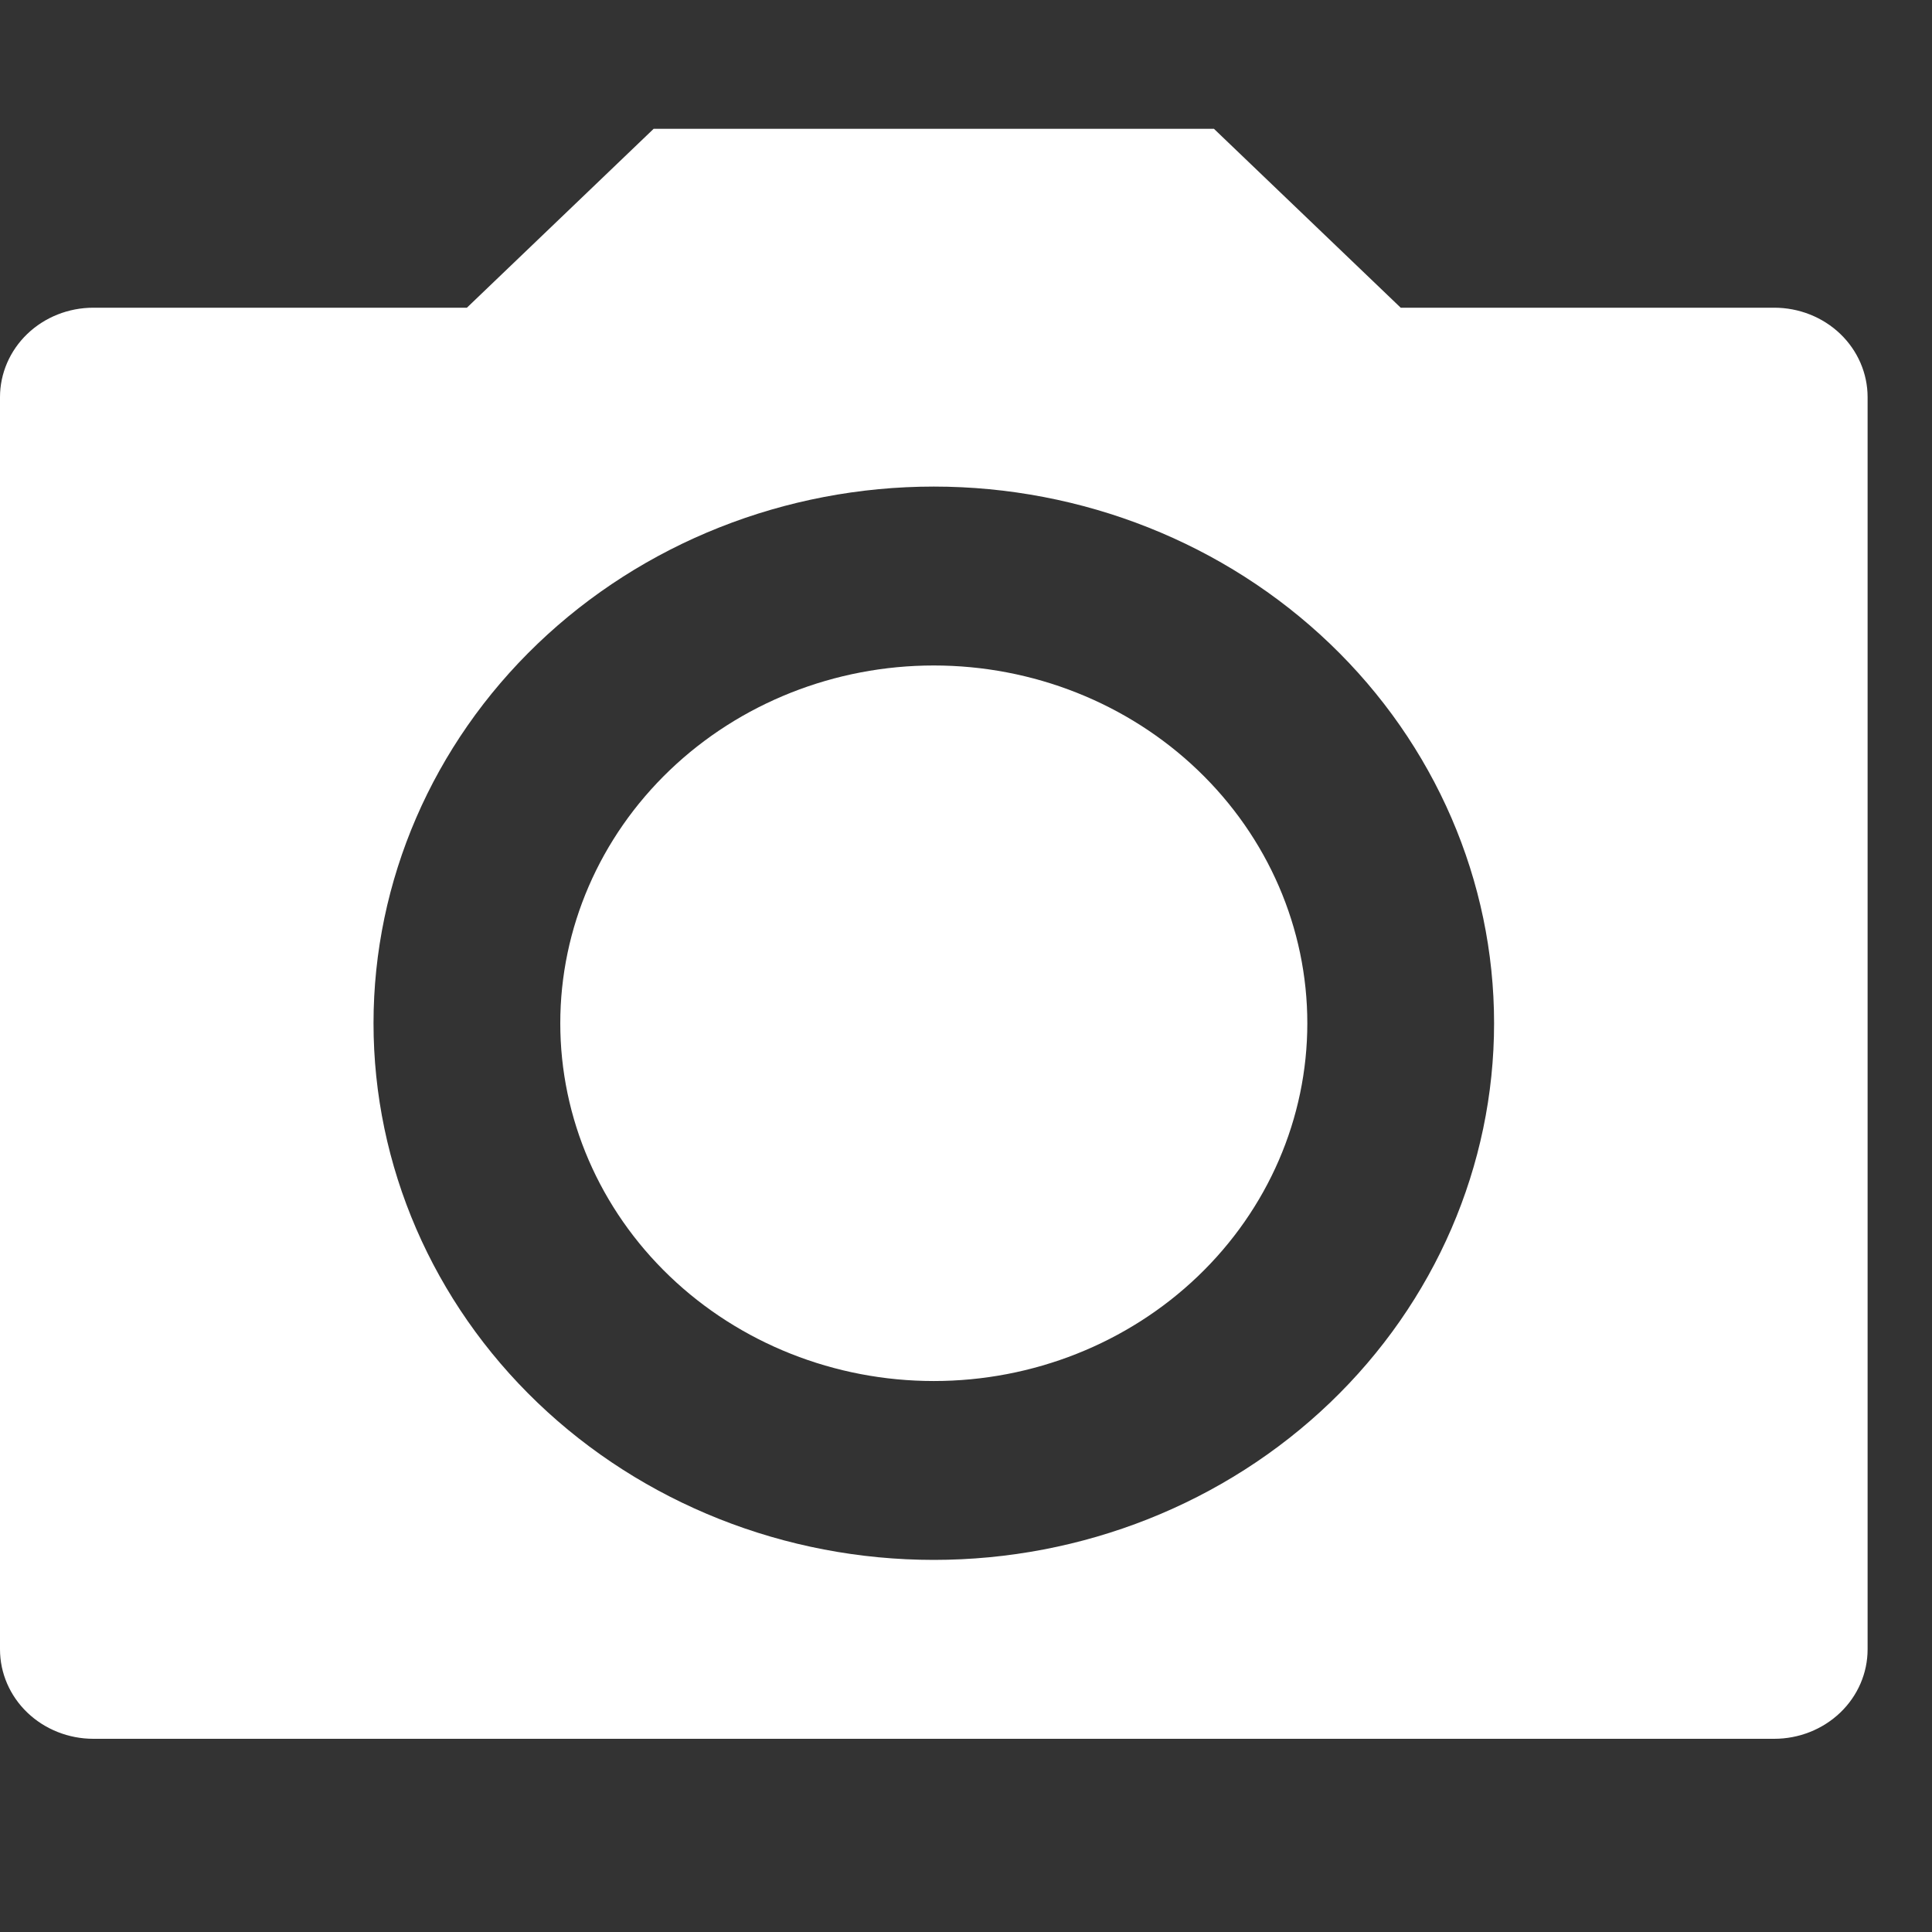 <svg width="60" height="60" viewBox="0 0 60 60" fill="none" xmlns="http://www.w3.org/2000/svg">
<rect x="0" y="0" width="60" height="60" fill="#333333" stroke="none"/>
<path d="M20.3 4H37.7L43.5 9.556H55.1C55.869 9.556 56.607 9.848 57.151 10.369C57.694 10.89 58 11.597 58 12.333V51.222C58 51.959 57.694 52.666 57.151 53.186C56.607 53.707 55.869 54 55.1 54H2.9C2.131 54 1.393 53.707 0.849 53.186C0.306 52.666 0 51.959 0 51.222V12.333C0 11.597 0.306 10.89 0.849 10.369C1.393 9.848 2.131 9.556 2.9 9.556H14.5L20.3 4ZM29 48.444C33.615 48.444 38.041 46.688 41.304 43.563C44.567 40.437 46.4 36.198 46.4 31.778C46.4 27.358 44.567 23.118 41.304 19.993C38.041 16.867 33.615 15.111 29 15.111C24.385 15.111 19.959 16.867 16.696 19.993C13.433 23.118 11.6 27.358 11.6 31.778C11.6 36.198 13.433 40.437 16.696 43.563C19.959 46.688 24.385 48.444 29 48.444ZM29 42.889C25.924 42.889 22.973 41.718 20.798 39.635C18.622 37.551 17.4 34.725 17.4 31.778C17.4 28.831 18.622 26.005 20.798 23.921C22.973 21.837 25.924 20.667 29 20.667C32.077 20.667 35.027 21.837 37.202 23.921C39.378 26.005 40.6 28.831 40.6 31.778C40.6 34.725 39.378 37.551 37.202 39.635C35.027 41.718 32.077 42.889 29 42.889Z" fill="white"/>
</svg>
